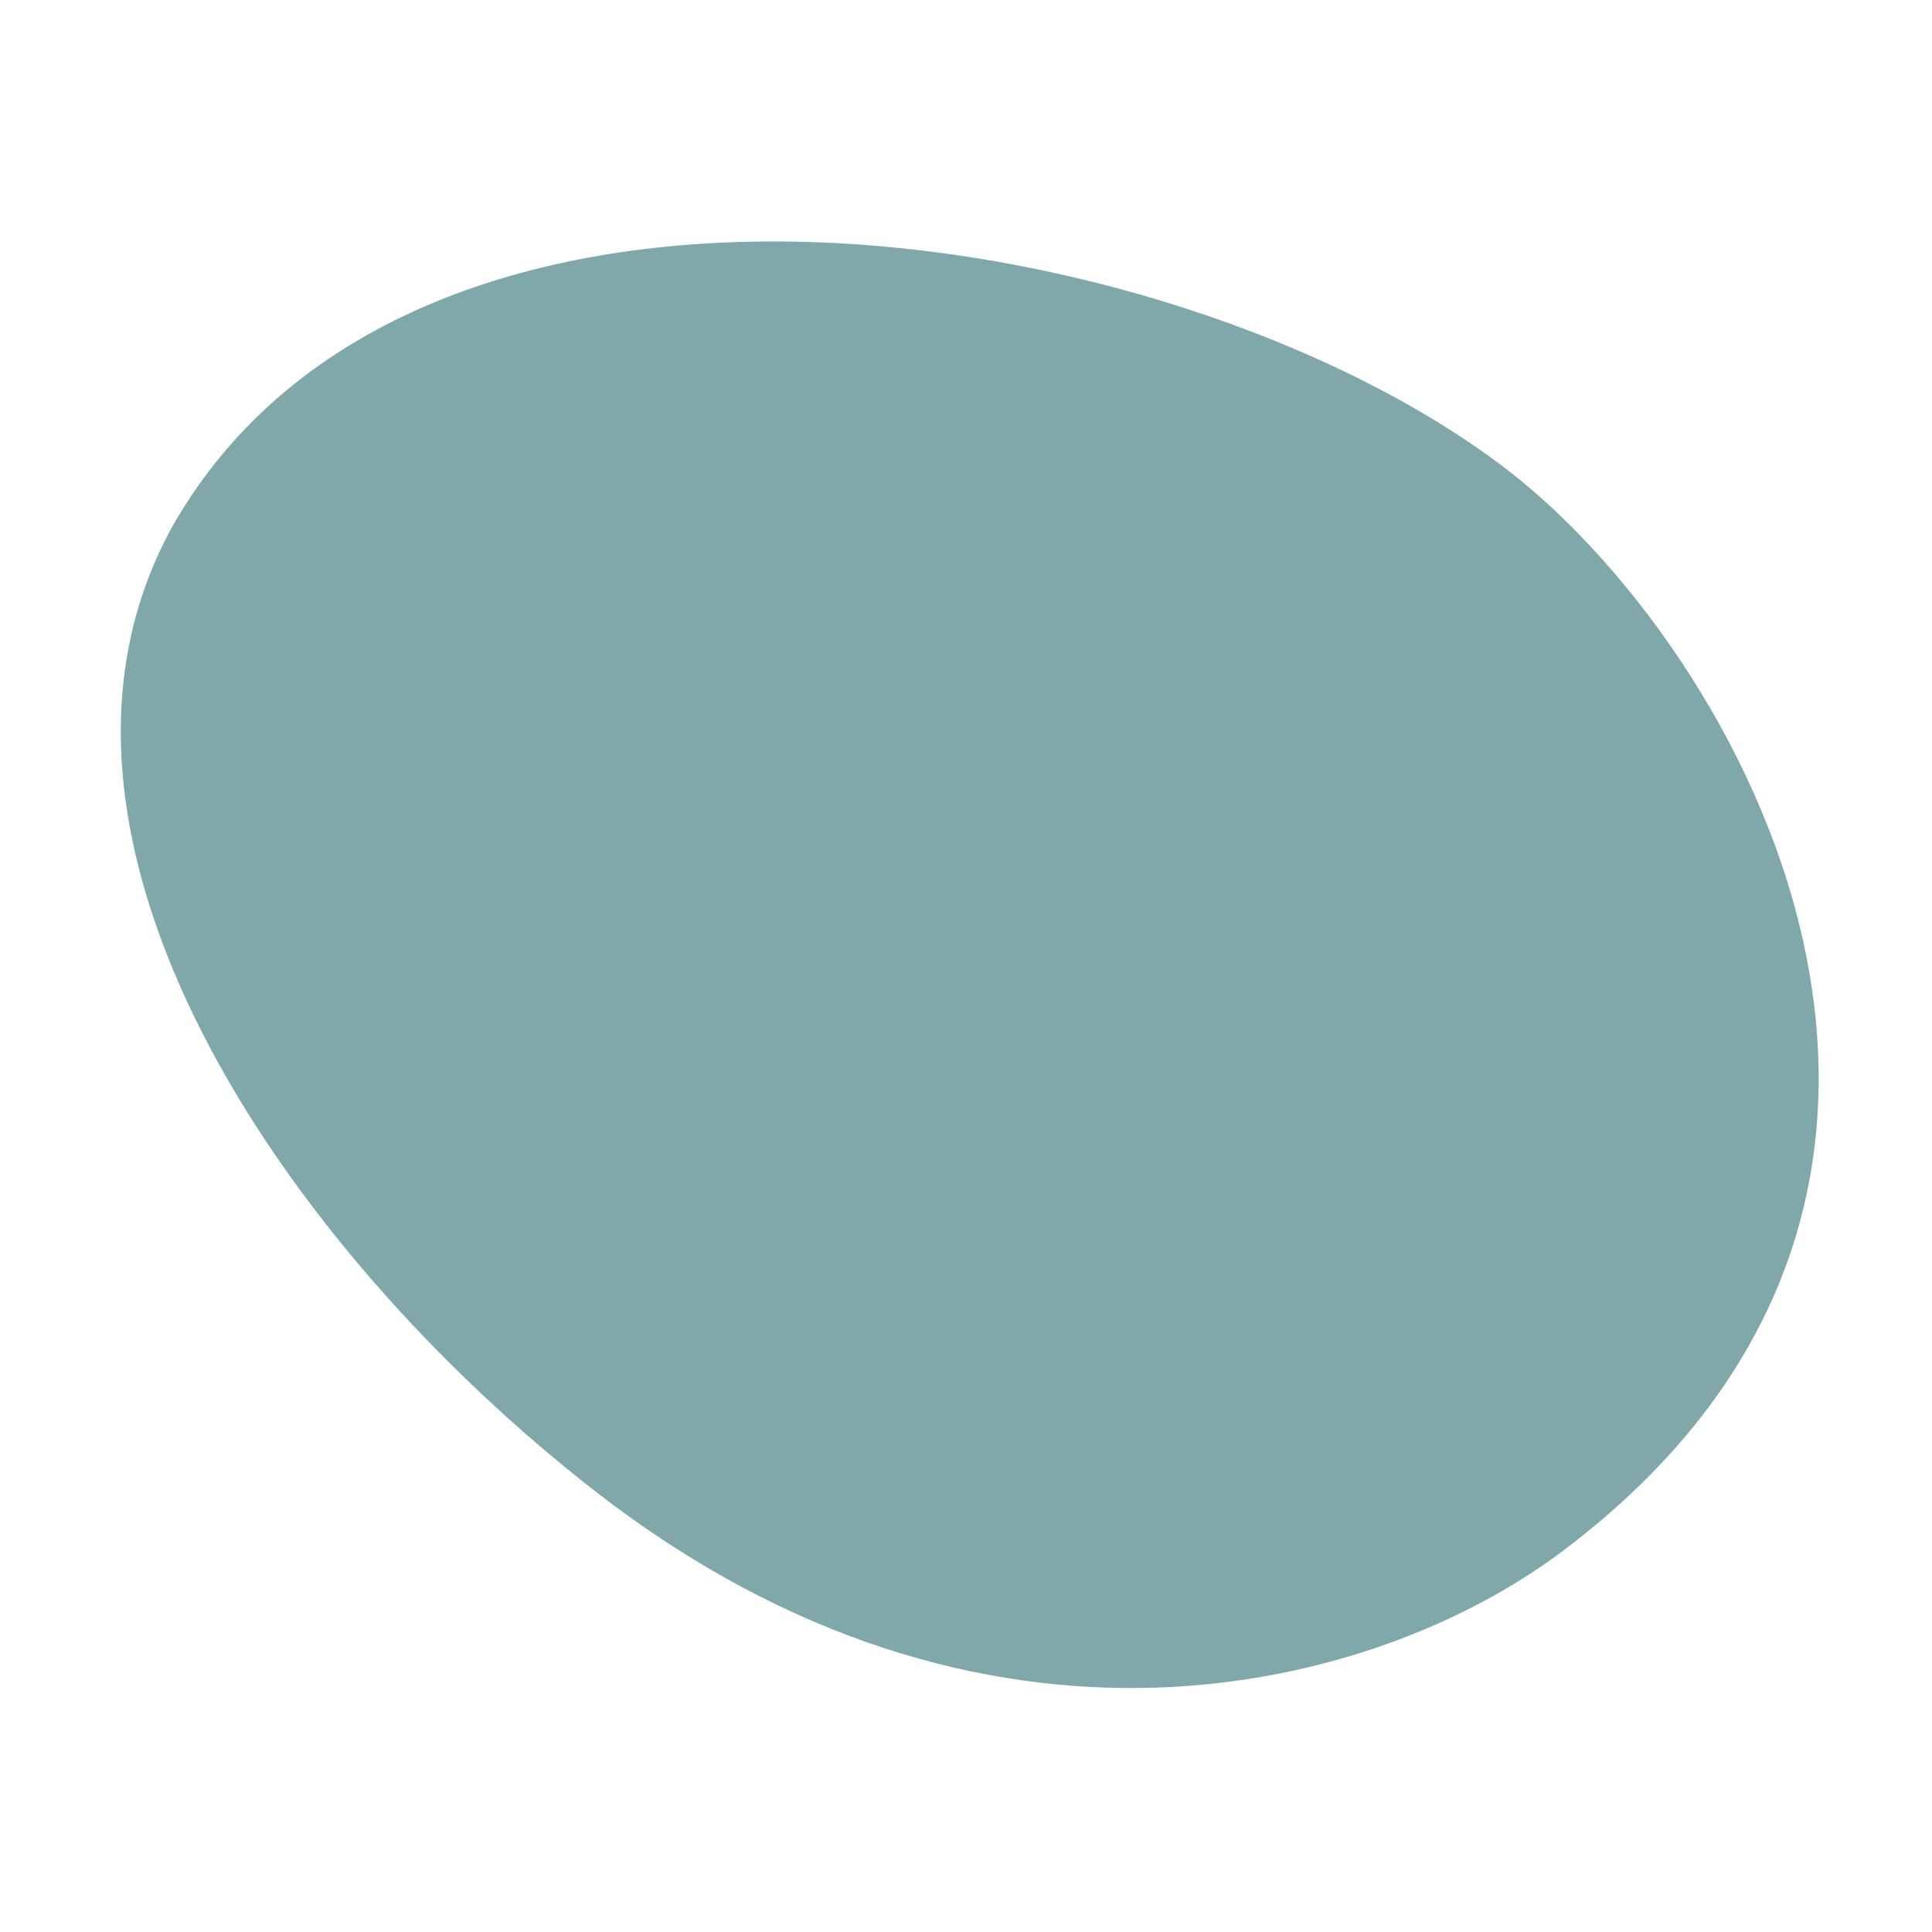 <svg xmlns="http://www.w3.org/2000/svg" width="16" height="16" viewBox="0 0 16 16" fill="none">
  <rect width="16" height="16" fill="none"/>
  <path d="M12.432 3.852C9.633 1.753 3.432 0.852 1.432 4.352C0.012 6.908 2.334 10.334 4.932 12.352C8.15 14.852 11.377 14.018 12.932 12.852C16.932 9.852 14.432 5.352 12.432 3.852Z" fill="#80A8AA"/>
</svg>